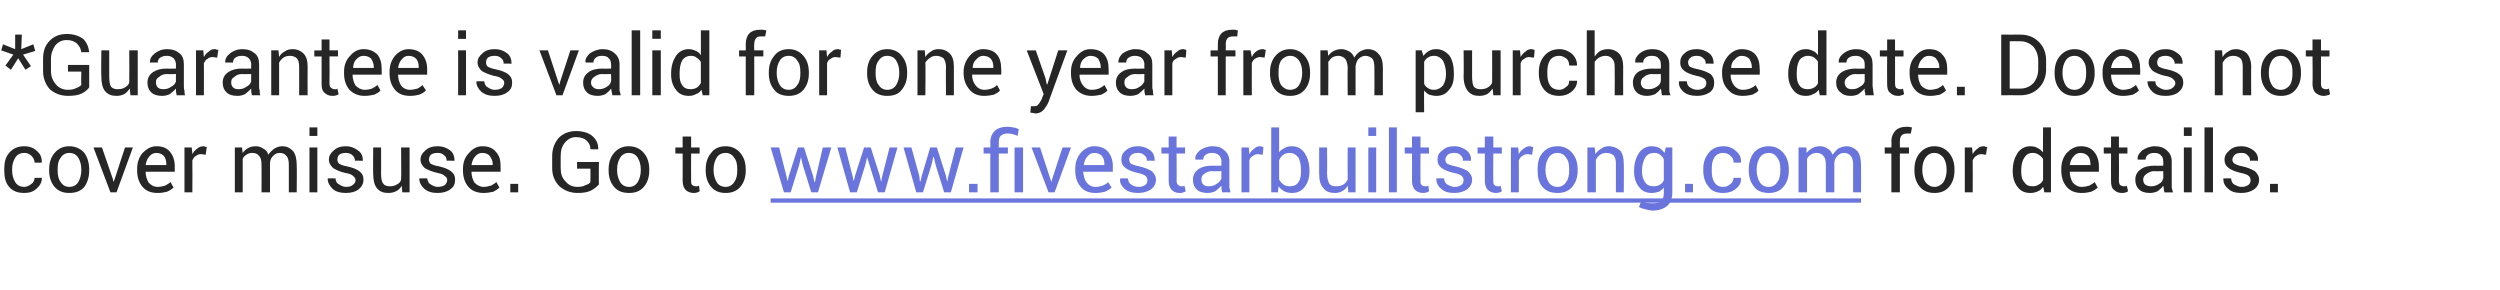 <?xml version="1.0" standalone="no"?><!DOCTYPE svg PUBLIC "-//W3C//DTD SVG 1.1//EN" "http://www.w3.org/Graphics/SVG/1.1/DTD/svg11.dtd"><svg xmlns="http://www.w3.org/2000/svg" xmlns:xlink="http://www.w3.org/1999/xlink" version="1.1" width="412px" height="47.8px" viewBox="0 -1 412 47.8" style="top:-1px"><desc>*Guarantee is valid for one year from purchase date. Does not cover misuse. Go to ￼ for details.</desc><defs/><g class="svg-textframe-underlines"><rect class="svg-underline" x="127" y="31.7" width="179.7" height="0.7" style="fill:#6974dc;"/></g><g id="Polygon141773"><path d="m4 29.8c.4 0 .8-.2 1.2-.5c.3-.2.5-.6.5-1c-.03.03 1.2 0 1.2 0v.1c0 .6-.3 1.2-.9 1.7c-.5.5-1.2.7-2 .7c-1.1 0-1.9-.3-2.5-1c-.6-.7-.8-1.6-.8-2.7v-.3c0-1 .2-1.9.8-2.6c.6-.7 1.4-1.1 2.5-1.1c.9 0 1.6.3 2.1.8c.6.5.8 1.1.8 1.9c0-.02 0 0 0 0c0 0-1.23.02-1.2 0c0-.4-.2-.8-.5-1.1c-.3-.3-.7-.5-1.2-.5c-.7 0-1.2.3-1.5.8c-.3.5-.5 1.1-.5 1.8v.3c0 .8.2 1.4.5 1.9c.3.5.8.8 1.5.8zm4.1-2.9c0-1.1.3-2 .9-2.7c.6-.7 1.4-1.1 2.4-1.1c1 0 1.9.4 2.5 1.1c.5.7.8 1.6.8 2.7v.2c0 1.1-.3 2-.8 2.7c-.6.7-1.4 1-2.5 1c-1 0-1.8-.3-2.4-1c-.6-.7-.9-1.6-.9-2.7v-.2zm1.4.2c0 .7.1 1.4.5 1.9c.3.5.8.8 1.4.8c.7 0 1.2-.3 1.5-.8c.3-.5.5-1.2.5-1.9v-.2c0-.8-.2-1.4-.5-1.9c-.3-.5-.8-.8-1.5-.8c-.6 0-1.1.3-1.4.8c-.4.5-.5 1.1-.5 1.9v.2zm9.1 1.4l.1.5l.2-.5l1.7-5.2h1.3l-2.7 7.4h-1l-2.8-7.4h1.4l1.8 5.2zm7.4 2.3c-1.1 0-1.9-.3-2.5-1c-.6-.7-.9-1.6-.9-2.7v-.3c0-1 .3-1.9.9-2.6c.7-.7 1.4-1.1 2.3-1.1c1 0 1.7.3 2.2.9c.5.6.8 1.4.8 2.4c-.01.05 0 .9 0 .9H24s-.03.02 0 0c0 .7.2 1.3.5 1.8c.4.4.8.7 1.5.7c.4 0 .8-.1 1.2-.2c.3-.2.6-.3.9-.6l.5.9c-.3.3-.6.5-1.1.7c-.4.1-.9.2-1.5.2zm-.2-6.6c-.5 0-.9.2-1.2.6c-.3.3-.5.8-.6 1.4c.01-.01 0 0 0 0h3.4s.04-.15 0-.2c0-.5-.1-.9-.4-1.3c-.3-.3-.7-.5-1.2-.5zm8.1.3s-.71-.08-.7-.1c-.4 0-.7.1-.9.3c-.3.1-.4.4-.6.7c.03-.01 0 5.3 0 5.3h-1.3v-7.4h1.2s.11 1.05.1 1.1c.2-.4.5-.7.8-.9c.3-.3.7-.4 1.1-.4c.1 0 .1 0 .2.1h.3c-.04.01-.2 1.3-.2 1.3zm6-1.2s.06.94.1.9c.2-.3.5-.6.9-.8c.3-.2.8-.3 1.3-.3c.5 0 .9.2 1.2.4c.4.2.7.5.8 1c.3-.4.6-.7 1-1c.3-.2.8-.4 1.3-.4c.8 0 1.3.3 1.8.8c.4.5.6 1.3.6 2.3c.04.05 0 4.5 0 4.5h-1.3v-4.5c0-.7-.1-1.2-.4-1.5c-.2-.3-.6-.5-1.1-.5c-.5 0-.8.2-1.1.5c-.3.3-.5.7-.5 1.2c-.02.02 0 .1 0 .1v4.7h-1.4s.02-4.47 0-4.5c0-.7-.1-1.2-.4-1.5c-.2-.3-.6-.5-1.1-.5c-.4 0-.7.1-1 .3c-.3.2-.5.4-.6.7v5.5h-1.3v-7.4h1.2zm12.4 7.4H51v-7.4h1.3v7.4zm0-9.3H51V20h1.3v1.4zm6.3 7.3c0-.3-.2-.5-.4-.7c-.2-.2-.6-.4-1.3-.5c-.9-.2-1.5-.5-2-.8c-.4-.4-.7-.8-.7-1.4c0-.6.3-1.1.8-1.5c.5-.5 1.2-.7 2-.7c.8 0 1.5.3 2 .7c.6.4.8 1 .8 1.6c-.03.01 0 .1 0 .1c0 0-1.33-.05-1.3 0c0-.4-.2-.7-.4-.9c-.3-.3-.7-.4-1.1-.4c-.5 0-.8.1-1.1.3c-.2.2-.3.5-.3.8c0 .3.1.5.3.7c.2.1.6.3 1.2.4c1 .2 1.7.5 2.1.8c.5.4.7.8.7 1.4c0 .7-.3 1.2-.8 1.6c-.5.4-1.2.6-2.1.6c-.9 0-1.7-.2-2.2-.7c-.5-.5-.8-1-.8-1.7c.02.02 0 0 0 0c0 0 1.32-.02 1.3 0c0 .5.2.8.6 1c.3.2.7.4 1.1.4c.5 0 .9-.1 1.1-.3c.3-.2.5-.5.5-.8zm7.6.9c-.2.4-.5.7-.9.9c-.4.2-.8.3-1.3.3c-.8 0-1.4-.2-1.9-.8c-.4-.5-.6-1.3-.6-2.4c-.03.03 0-4.3 0-4.3h1.3s.02 4.35 0 4.3c0 .8.1 1.4.4 1.7c.2.3.6.4 1.1.4c.4 0 .8-.1 1.1-.3c.4-.2.6-.4.7-.8c.05.01 0-5.3 0-5.3h1.4v7.4h-1.2l-.1-1.1zm7.5-.9c0-.3-.1-.5-.4-.7c-.2-.2-.6-.4-1.2-.5c-.9-.2-1.6-.5-2.1-.8c-.4-.4-.7-.8-.7-1.4c0-.6.3-1.1.8-1.5c.5-.5 1.2-.7 2-.7c.9 0 1.6.3 2.1.7c.5.4.7 1 .7 1.6v.1s-1.31-.05-1.3 0c0-.4-.1-.7-.4-.9c-.3-.3-.6-.4-1.1-.4c-.5 0-.8.1-1.1.3c-.2.2-.3.5-.3.8c0 .3.1.5.3.7c.2.1.6.3 1.3.4c.9.2 1.6.5 2 .8c.5.4.7.8.7 1.4c0 .7-.2 1.2-.8 1.6c-.5.4-1.2.6-2.1.6c-.9 0-1.6-.2-2.2-.7c-.5-.5-.8-1-.8-1.7c.04.02.1 0 .1 0c0 0 1.24-.02 1.2 0c.1.5.2.8.6 1c.3.2.7.4 1.1.4c.5 0 .9-.1 1.2-.3c.2-.2.4-.5.4-.8zm6 2.1c-1 0-1.9-.3-2.5-1c-.6-.7-.9-1.6-.9-2.7v-.3c0-1 .3-1.9 1-2.6c.6-.7 1.3-1.1 2.2-1.1c1 0 1.7.3 2.2.9c.6.6.8 1.4.8 2.4c.01.05 0 .9 0 .9h-4.8s-.01.02 0 0c0 .7.2 1.3.5 1.8c.4.4.9.7 1.5.7c.4 0 .8-.1 1.2-.2c.3-.2.6-.3.9-.6l.5.9c-.3.3-.6.5-1 .7c-.5.1-1 .2-1.6.2zm-.2-6.6c-.5 0-.9.2-1.2.6c-.3.3-.5.8-.6 1.4h3.5s-.04-.15 0-.2c0-.5-.2-.9-.5-1.3c-.2-.3-.7-.5-1.2-.5zm5.9 6.5h-1.3v-1.4h1.3v1.4zm13.3-1.3c-.3.3-.7.7-1.3 1c-.6.3-1.3.4-2.2.4c-1.2 0-2.2-.4-3-1.1c-.8-.8-1.2-1.8-1.2-3v-2c0-1.2.4-2.2 1.1-3c.7-.7 1.7-1.1 2.8-1.1c1.2 0 2.1.3 2.7.8c.7.6 1 1.3 1 2.2c.01-.02 0 0 0 0c0 0-1.29.02-1.3 0c0-.6-.2-1-.6-1.4c-.4-.4-1-.6-1.8-.6c-.7 0-1.3.3-1.8.9c-.5.6-.7 1.3-.7 2.2v2c0 .9.2 1.6.8 2.2c.5.6 1.1.9 2 .9c.5 0 1-.1 1.3-.3c.4-.1.7-.3.8-.5c.01.02 0-2.2 0-2.2h-2.2v-1.1h3.6s-.04 3.65 0 3.7zm1.6-2.5c0-1.1.3-2 .9-2.7c.6-.7 1.4-1.1 2.4-1.1c1.1 0 1.9.4 2.5 1.1c.6.7.9 1.6.9 2.7v.2c0 1.1-.3 2-.9 2.7c-.6.7-1.4 1-2.4 1c-1.1 0-1.9-.3-2.5-1c-.6-.7-.9-1.6-.9-2.7v-.2zm1.4.2c0 .7.2 1.4.5 1.9c.3.5.8.8 1.5.8c.6 0 1.1-.3 1.4-.8c.3-.5.5-1.2.5-1.9v-.2c0-.8-.2-1.4-.5-1.9c-.3-.5-.8-.8-1.5-.8c-.6 0-1.1.3-1.4.8c-.3.5-.5 1.1-.5 1.9v.2zm12.2-5.6v1.8h1.4v1h-1.4s-.03 4.46 0 4.5c0 .3 0 .6.2.7c.1.1.3.2.6.2h.2c.1 0 .2-.1.3-.1l.1.9c-.1.1-.2.2-.4.2c-.2.1-.4.1-.6.1c-.5 0-1-.2-1.3-.5c-.3-.3-.5-.8-.5-1.5c.02-.04 0-4.5 0-4.5h-1.2v-1h1.2v-1.8h1.4zm2.4 5.4c0-1.1.3-2 .9-2.7c.5-.7 1.3-1.1 2.4-1.1c1 0 1.8.4 2.4 1.1c.6.7.9 1.6.9 2.7v.2c0 1.1-.3 2-.9 2.7c-.6.7-1.4 1-2.4 1c-1 0-1.8-.3-2.4-1c-.6-.7-.9-1.6-.9-2.7v-.2zm1.3.2c0 .7.2 1.4.5 1.9c.3.5.8.8 1.5.8c.6 0 1.1-.3 1.4-.8c.4-.5.5-1.2.5-1.9v-.2c0-.8-.1-1.4-.5-1.9c-.3-.5-.8-.8-1.4-.8c-.7 0-1.2.3-1.5.8c-.3.5-.5 1.1-.5 1.9v.2zm194.1 3.6v-6.4h-1.1v-1h1.1s.05-.96 0-1c0-.8.3-1.4.7-1.8c.4-.4 1-.6 1.7-.6h.5c.1 0 .3.1.5.1l-.2 1h-.6c-.4 0-.7.1-.9.3c-.2.2-.3.6-.3 1v1h1.5v1h-1.5v6.4h-1.4zm3.8-3.8c0-1.1.3-2 .9-2.7c.6-.7 1.4-1.1 2.4-1.1c1 0 1.8.4 2.4 1.1c.6.7.9 1.6.9 2.7v.2c0 1.1-.3 2-.9 2.7c-.6.7-1.4 1-2.4 1c-1 0-1.8-.3-2.4-1c-.6-.7-.9-1.6-.9-2.7v-.2zm1.3.2c0 .7.2 1.4.5 1.9c.4.5.9.8 1.5.8c.6 0 1.1-.3 1.5-.8c.3-.5.5-1.2.5-1.9v-.2c0-.8-.2-1.4-.5-1.9c-.4-.5-.9-.8-1.5-.8c-.7 0-1.1.3-1.5.8c-.3.5-.5 1.1-.5 1.9v.2zm10.5-2.6s-.71-.08-.7-.1c-.4 0-.7.1-.9.3c-.3.1-.4.4-.6.7c.03-.01 0 5.3 0 5.3h-1.3v-7.4h1.2s.11 1.05.1 1.1c.2-.4.5-.7.8-.9c.3-.3.6-.4 1.1-.4c.1 0 .1 0 .2.1h.3c-.04.01-.2 1.3-.2 1.3zm4.4 2.6c0-1.2.3-2.1.8-2.9c.5-.7 1.2-1.1 2.1-1.1c.5 0 .9.1 1.2.3c.3.1.6.4.9.7c-.04-.03 0-4.1 0-4.1h1.3v10.7h-1.1s-.15-.94-.2-.9c-.2.3-.5.6-.8.7c-.4.2-.8.3-1.3.3c-.9 0-1.6-.3-2.1-1c-.5-.6-.8-1.5-.8-2.5v-.2zm1.4.2c0 .7.1 1.3.5 1.7c.3.5.7.7 1.4.7c.4 0 .7-.1 1-.3c.3-.1.5-.4.7-.7v-3.5c-.2-.3-.4-.5-.7-.7c-.3-.2-.6-.3-1-.3c-.7 0-1.1.3-1.4.8c-.4.6-.5 1.3-.5 2.1v.2zm10 3.5c-1.1 0-1.9-.3-2.5-1c-.6-.7-.9-1.6-.9-2.7v-.3c0-1 .3-1.9.9-2.6c.7-.7 1.4-1.1 2.3-1.1c1 0 1.7.3 2.2.9c.5.6.8 1.4.8 2.4c-.01.05 0 .9 0 .9h-4.8s-.03.02 0 0c0 .7.2 1.3.5 1.8c.4.4.8.7 1.5.7c.4 0 .8-.1 1.2-.2c.3-.2.6-.3.9-.6l.5.9c-.3.3-.6.5-1.1.7c-.4.1-.9.2-1.5.2zm-.2-6.6c-.5 0-.9.2-1.2.6c-.3.3-.5.8-.6 1.4c.02-.01 0 0 0 0h3.4s.04-.15 0-.2c0-.5-.1-.9-.4-1.3c-.3-.3-.7-.5-1.2-.5zm6.3-2.7v1.8h1.4v1h-1.4s.03 4.46 0 4.5c0 .3.1.6.2.7c.2.1.4.2.6.2h.3c.1 0 .1-.1.2-.1l.2.9c-.1.1-.2.2-.4.2c-.2.1-.4.1-.6.1c-.6 0-1-.2-1.3-.5c-.4-.3-.5-.8-.5-1.5c-.02-.04 0-4.5 0-4.5h-1.2v-1h1.2v-1.8h1.3zm7.5 9.2c-.1-.3-.1-.5-.1-.6c0-.2-.1-.4-.1-.5c-.2.3-.5.6-.9.9c-.4.2-.9.3-1.3.3c-.8 0-1.4-.2-1.8-.6c-.4-.4-.6-.9-.6-1.6c0-.7.3-1.3.9-1.7c.5-.4 1.3-.6 2.3-.6c-.02.04 1.4 0 1.4 0c0 0 .04-.7 0-.7c0-.4-.1-.8-.4-1c-.2-.3-.6-.4-1.1-.4c-.4 0-.8.1-1 .3c-.3.2-.4.5-.4.8c-.04.02-1.3 0-1.3 0c0 0-.04-.02 0 0c-.1-.6.2-1 .7-1.5c.6-.4 1.3-.7 2.1-.7c.8 0 1.5.2 2 .7c.5.4.8 1 .8 1.8v4.3c.1.3.1.5.2.8h-1.4zm-2.2-1c.4 0 .9-.1 1.3-.4c.4-.2.6-.5.7-.9c.04.04 0-1.2 0-1.2c0 0-1.47.05-1.5 0c-.5 0-.9.2-1.3.5c-.3.2-.5.5-.5.9c0 .3.1.6.3.8c.3.2.6.3 1 .3zm6.7 1h-1.3v-7.4h1.3v7.4zm0-9.3h-1.3V20h1.3v1.4zm3.5 9.3h-1.4V20h1.4v10.7zm6.2-2c0-.3-.1-.5-.3-.7c-.2-.2-.7-.4-1.3-.5c-.9-.2-1.6-.5-2-.8c-.5-.4-.7-.8-.7-1.4c0-.6.3-1.1.8-1.5c.5-.5 1.1-.7 2-.7c.8 0 1.5.3 2 .7c.5.4.8 1 .7 1.6c.04.01 0 .1 0 .1c0 0-1.26-.05-1.3 0c0-.4-.1-.7-.4-.9c-.2-.3-.6-.4-1-.4c-.5 0-.9.1-1.1.3c-.2.2-.4.5-.4.8c0 .3.1.5.4.7c.2.1.6.3 1.2.4c.9.2 1.6.5 2.1.8c.4.4.7.8.7 1.4c0 .7-.3 1.2-.8 1.6c-.6.4-1.3.6-2.1.6c-1 0-1.7-.2-2.2-.7c-.6-.5-.8-1-.8-1.7c-.01.02 0 0 0 0c0 0 1.29-.02 1.3 0c0 .5.2.8.5 1c.4.2.7.4 1.2.4c.5 0 .8-.1 1.1-.3c.3-.2.4-.5.4-.8zm4.5 2h-1.3v-1.4h1.3v1.4z" stroke="none" fill="#262626"/><a xlink:href="http://www.fivestarbuiltstrong.com" xlink:show="new" xlink:title="www.fivestarbuiltstrong.com"><rect style="fill:transparent;" x="126" y="19" width="181" height="15"/></a></g><g id="Polygon141772"><path d="m2.2 8l-2-.7l.3-1l2 .8V4.7h1.1l-.1 2.4l2-.8l.3 1.1l-2 .6l1.3 1.9l-.9.6L3 8.6l-1.2 1.9l-.9-.7L2.2 8zm12.5 5.4c-.2.3-.6.7-1.2 1c-.6.3-1.4.4-2.3.4c-1.2 0-2.2-.4-3-1.1c-.7-.8-1.1-1.8-1.1-3v-2c0-1.2.3-2.2 1.1-3C8.9 5 9.8 4.6 11 4.6c1.1 0 2 .3 2.7.8c.6.6.9 1.3 1 2.2c-.05-.02-.1 0-.1 0c0 0-1.25.02-1.2 0c-.1-.6-.3-1-.7-1.4c-.4-.4-1-.6-1.7-.6c-.8 0-1.4.3-1.9.9c-.4.6-.7 1.3-.7 2.2v2c0 .9.3 1.6.8 2.2c.5.6 1.2.9 2 .9c.6 0 1-.1 1.4-.3c.3-.1.6-.3.8-.5c-.05.02 0-2.2 0-2.2h-2.2V9.7h3.5v3.7zm6.7.2c-.3.4-.6.7-.9.9c-.4.2-.8.3-1.3.3c-.8 0-1.4-.2-1.9-.8c-.4-.5-.6-1.3-.6-2.4c-.05.03 0-4.3 0-4.3h1.3v4.3c0 .8.1 1.4.3 1.7c.3.3.6.4 1.1.4c.5 0 .9-.1 1.2-.3c.3-.2.6-.4.7-.8c.03.01 0-5.3 0-5.3h1.4v7.4h-1.2s-.12-1.12-.1-1.1zm7.7 1.1c0-.3-.1-.5-.1-.6v-.5c-.3.3-.6.6-1 .9c-.4.2-.8.3-1.3.3c-.8 0-1.4-.2-1.8-.6c-.4-.4-.6-.9-.6-1.6c0-.7.3-1.3.9-1.7c.6-.4 1.3-.6 2.3-.6c.01.04 1.5 0 1.5 0c0 0-.02-.7 0-.7c0-.4-.2-.8-.4-1c-.3-.3-.7-.4-1.1-.4c-.5 0-.8.1-1.1.3c-.3.2-.4.5-.4.8c0 .02-1.3 0-1.3 0c0 0 0-.02 0 0c0-.6.2-1 .8-1.5c.5-.4 1.2-.7 2-.7c.9 0 1.5.2 2.1.7c.5.4.7 1 .7 1.8v3.6c0 .2 0 .5.1.7c0 .3 0 .5.1.8h-1.4zm-2.2-1c.5 0 .9-.1 1.3-.4c.4-.2.7-.5.8-.9c-.02.04 0-1.2 0-1.2c0 0-1.53.05-1.5 0c-.6 0-1 .2-1.3.5c-.4.2-.5.5-.5.9c0 .3.1.6.3.8c.2.2.5.3.9.3zm8.9-5.2s-.72-.08-.7-.1c-.4 0-.7.1-.9.3c-.3.1-.4.4-.6.7c.02-.01 0 5.3 0 5.3h-1.3V7.3h1.2s.11 1.05.1 1.1c.2-.4.5-.7.8-.9c.3-.3.6-.4 1-.4c.1 0 .2 0 .3.1h.3c-.04.01-.2 1.3-.2 1.3zm5.7 6.2c0-.3-.1-.5-.1-.6v-.5c-.3.3-.6.6-1 .9c-.4.2-.8.3-1.3.3c-.8 0-1.4-.2-1.8-.6c-.4-.4-.6-.9-.6-1.6c0-.7.3-1.3.9-1.7c.6-.4 1.3-.6 2.3-.6c.01.04 1.5 0 1.5 0c0 0-.03-.7 0-.7c0-.4-.2-.8-.4-1c-.3-.3-.7-.4-1.1-.4c-.5 0-.8.1-1.1.3c-.3.2-.4.5-.4.8c-.01.02-1.3 0-1.3 0c0 0-.01-.02 0 0c0-.6.2-1 .8-1.5c.5-.4 1.2-.7 2-.7c.9 0 1.5.2 2.1.7c.5.4.7 1 .7 1.8v3.6c0 .2 0 .5.1.7c0 .3 0 .5.1.8h-1.4zm-2.2-1c.5 0 .9-.1 1.3-.4c.4-.2.7-.5.8-.9c-.03.04 0-1.2 0-1.2c0 0-1.54.05-1.5 0c-.6 0-1 .2-1.3.5c-.4.2-.5.5-.5.9c0 .3.1.6.3.8c.2.2.5.3.9.3zm6.6-6.4s.07 1.07.1 1.1c.2-.4.5-.7.9-.9c.4-.3.8-.4 1.3-.4c.8 0 1.4.3 1.8.7c.5.5.7 1.2.7 2.2c-.03 0 0 4.7 0 4.7h-1.4s.02-4.67 0-4.7c0-.6-.1-1.1-.4-1.4c-.2-.2-.6-.4-1.1-.4c-.4 0-.8.1-1.1.3c-.3.2-.5.5-.7.8v5.4h-1.3V7.3h1.2zm8.4-1.8v1.8h1.4v1h-1.4s.03 4.46 0 4.5c0 .3.1.6.3.7c.1.1.3.2.5.2h.3c.1 0 .2-.1.2-.1l.2.9c-.1.1-.2.2-.4.2c-.2.1-.4.1-.6.1c-.6 0-1-.2-1.3-.5c-.4-.3-.5-.8-.5-1.5V8.3h-1.2v-1h1.2V5.5h1.3zm5.8 9.3c-1 0-1.8-.3-2.5-1c-.6-.7-.9-1.6-.9-2.7v-.3c0-1 .3-1.9 1-2.6c.6-.7 1.3-1.1 2.2-1.1c1 0 1.7.3 2.3.9c.5.6.7 1.4.7 2.4c.02.05 0 .9 0 .9h-4.8s.01.02 0 0c0 .7.2 1.3.5 1.8c.4.4.9.7 1.5.7c.5 0 .9-.1 1.2-.2c.3-.2.6-.3.9-.6l.5.9c-.2.3-.6.5-1 .7c-.5.1-1 .2-1.6.2zm-.2-6.6c-.5 0-.8.2-1.2.6c-.3.3-.5.8-.5 1.4c-.05-.01 0 0 0 0h3.4s-.02-.15 0-.2c0-.5-.2-.9-.4-1.3c-.3-.3-.7-.5-1.3-.5zm7.7 6.6c-1.1 0-1.9-.3-2.5-1c-.6-.7-.9-1.6-.9-2.7v-.3c0-1 .3-1.9.9-2.6c.6-.7 1.4-1.1 2.2-1.1c1 0 1.8.3 2.3.9c.5.6.8 1.4.8 2.4c-.02.05 0 .9 0 .9h-4.8s-.04.02 0 0c0 .7.2 1.3.5 1.8c.3.4.8.7 1.5.7c.4 0 .8-.1 1.2-.2c.3-.2.6-.3.8-.6l.6.9c-.3.3-.6.5-1.1.7c-.4.1-.9.2-1.5.2zm-.3-6.6c-.4 0-.8.2-1.1.6c-.3.3-.5.8-.6 1.4c.01-.01 0 0 0 0h3.4s.03-.15 0-.2c0-.5-.1-.9-.4-1.3c-.3-.3-.7-.5-1.3-.5zm9.5 6.5h-1.3V7.3h1.3v7.4zm0-9.3h-1.3V4h1.3v1.4zm6.3 7.3c0-.3-.1-.5-.4-.7c-.2-.2-.6-.4-1.3-.5c-.8-.2-1.5-.5-2-.8c-.4-.4-.7-.8-.7-1.4c0-.6.3-1.1.8-1.5c.5-.5 1.2-.7 2-.7c.9 0 1.6.3 2.1.7c.5.4.7 1 .7 1.6v.1s-1.31-.05-1.3 0c0-.4-.1-.7-.4-.9c-.3-.3-.6-.4-1.1-.4c-.5 0-.8.1-1.1.3c-.2.2-.3.5-.3.8c0 .3.1.5.3.7c.2.1.6.3 1.2.4c1 .2 1.7.5 2.1.8c.5.4.7.8.7 1.4c0 .7-.2 1.2-.8 1.6c-.5.4-1.2.6-2.1.6c-.9 0-1.6-.2-2.2-.7c-.5-.5-.8-1-.8-1.7c.04.02.1 0 .1 0c0 0 1.24-.02 1.2 0c.1.5.2.8.6 1c.3.2.7.4 1.1.4c.5 0 .9-.1 1.2-.3c.2-.2.4-.5.4-.8zm8.9-.2l.2.5l.1-.5L94 7.3h1.4l-2.7 7.4h-1l-2.8-7.4h1.4l1.7 5.2zm8.9 2.2c0-.3-.1-.5-.1-.6c0-.2-.1-.4-.1-.5c-.2.3-.5.6-.9.9c-.4.2-.9.3-1.3.3c-.8 0-1.4-.2-1.8-.6c-.4-.4-.6-.9-.6-1.6c0-.7.3-1.3.9-1.7c.5-.4 1.3-.6 2.3-.6c-.02.04 1.4 0 1.4 0c0 0 .05-.7 0-.7c0-.4-.1-.8-.4-1c-.2-.3-.6-.4-1.1-.4c-.4 0-.8.1-1 .3c-.3.2-.4.5-.4.8c-.04.02-1.3 0-1.3 0c0 0-.03-.02 0 0c-.1-.6.2-1 .7-1.5c.6-.4 1.3-.7 2.1-.7c.8 0 1.5.2 2 .7c.5.4.8 1 .8 1.8v4.3c.1.3.1.5.2.8h-1.4zm-2.2-1c.4 0 .9-.1 1.3-.4c.4-.2.6-.5.7-.9c.05.04 0-1.2 0-1.2c0 0-1.47.05-1.5 0c-.5 0-.9.2-1.3.5c-.3.2-.5.5-.5.9c0 .3.1.6.4.8c.2.2.5.3.9.3zm6.8 1h-1.4V4h1.4v10.7zm3.4 0h-1.4V7.3h1.4v7.4zm0-9.3h-1.4V4h1.4v1.4zm1.7 5.7c0-1.2.3-2.1.8-2.9c.5-.7 1.2-1.1 2.1-1.1c.4 0 .8.1 1.2.3c.3.1.6.4.8.7c.02-.03 0-4.1 0-4.1h1.4v10.7h-1.1s-.19-.94-.2-.9c-.2.3-.5.6-.9.7c-.3.2-.7.3-1.2.3c-.9 0-1.6-.3-2.1-1c-.5-.6-.8-1.5-.8-2.5v-.2zm1.4.2c0 .7.1 1.3.4 1.7c.3.5.8.7 1.4.7c.4 0 .8-.1 1.1-.3c.2-.1.4-.4.6-.7V9.2c-.2-.3-.4-.5-.7-.7c-.2-.2-.6-.3-.9-.3c-.7 0-1.2.3-1.5.8c-.3.6-.4 1.3-.4 2.1v.2zm10.9 3.4V8.3h-1.1v-1h1.1s.02-.96 0-1c0-.8.2-1.4.6-1.8c.4-.4 1-.6 1.8-.6h.4c.2 0 .4.1.6.1l-.2 1h-.7c-.4 0-.7.1-.8.3c-.2.2-.3.6-.3 1c-.04.04 0 1 0 1h1.5v1h-1.5v6.4h-1.4zm3.8-3.8c0-1.1.3-2 .9-2.7c.5-.7 1.3-1.1 2.4-1.1c1 0 1.8.4 2.4 1.1c.6.7.9 1.6.9 2.7v.2c0 1.1-.3 2-.9 2.7c-.6.7-1.4 1-2.4 1c-1 0-1.9-.3-2.4-1c-.6-.7-.9-1.6-.9-2.7v-.2zm1.3.2c0 .7.2 1.4.5 1.9c.3.5.8.8 1.5.8c.6 0 1.1-.3 1.4-.8c.4-.5.5-1.2.5-1.9v-.2c0-.8-.1-1.4-.5-1.9c-.3-.5-.8-.8-1.4-.8c-.7 0-1.2.3-1.5.8c-.3.5-.5 1.1-.5 1.9v.2zm10.5-2.6s-.74-.08-.7-.1c-.4 0-.7.1-.9.3c-.3.1-.5.4-.6.7v5.3H135V7.3h1.2s.08 1.05.1 1.1c.2-.4.5-.7.8-.9c.3-.3.6-.4 1-.4c.1 0 .2 0 .3.1h.2c.03.01-.1 1.3-.1 1.3zm4.4 2.4c0-1.1.3-2 .9-2.7c.6-.7 1.4-1.1 2.4-1.1c1 0 1.9.4 2.4 1.1c.6.7.9 1.6.9 2.7v.2c0 1.1-.3 2-.9 2.7c-.5.7-1.3 1-2.4 1c-1 0-1.8-.3-2.4-1c-.6-.7-.9-1.6-.9-2.7v-.2zm1.4.2c0 .7.1 1.4.5 1.9c.3.5.8.8 1.4.8c.7 0 1.2-.3 1.5-.8c.3-.5.5-1.2.5-1.9v-.2c0-.8-.2-1.4-.5-1.9c-.3-.5-.8-.8-1.5-.8c-.6 0-1.1.3-1.4.8c-.4.5-.5 1.1-.5 1.9v.2zm8.1-3.8l.1 1.1c.2-.4.6-.7.9-.9c.4-.3.8-.4 1.3-.4c.8 0 1.4.3 1.8.7c.5.5.7 1.2.7 2.2v4.7h-1.3s-.04-4.67 0-4.7c0-.6-.2-1.1-.4-1.4c-.3-.2-.7-.4-1.2-.4c-.4 0-.7.1-1 .3c-.3.2-.6.5-.8.8c.05-.02 0 5.4 0 5.4h-1.3V7.3h1.2zm9.8 7.5c-1 0-1.8-.3-2.4-1c-.6-.7-1-1.6-1-2.7v-.3c0-1 .4-1.9 1-2.6c.6-.7 1.4-1.1 2.2-1.1c1 0 1.8.3 2.3.9c.5.6.7 1.4.7 2.4c.04.05 0 .9 0 .9h-4.8s.02.02 0 0c0 .7.2 1.3.6 1.8c.3.4.8.7 1.4.7c.5 0 .9-.1 1.2-.2c.4-.2.7-.3.9-.6l.5.9c-.2.3-.6.5-1 .7c-.4.1-1 .2-1.6.2zm-.2-6.6c-.4 0-.8.2-1.1.6c-.4.3-.6.8-.6 1.4c-.03-.01 0 0 0 0h3.4v-.2c0-.5-.1-.9-.4-1.3c-.3-.3-.7-.5-1.3-.5zm10.3 3.7l.2 1h.1l1.8-5.6h1.5s-3.12 8.5-3.1 8.5c-.2.5-.5.9-.8 1.3c-.4.4-.8.6-1.4.6c-.1 0-.3-.1-.5-.1c-.1 0-.3 0-.3-.1l.1-1h.6c.3 0 .5-.1.7-.4c.2-.2.3-.5.5-.8c-.04-.01.3-.8.3-.8l-2.8-7.2h1.5l1.6 4.6zm7.6 2.9c-1 0-1.8-.3-2.5-1c-.6-.7-.9-1.6-.9-2.7v-.3c0-1 .3-1.9 1-2.6c.6-.7 1.3-1.1 2.2-1.1c1 0 1.8.3 2.3.9c.5.6.7 1.4.7 2.4c.03.05 0 .9 0 .9h-4.8s.01.02 0 0c0 .7.2 1.3.6 1.8c.3.4.8.7 1.4.7c.5 0 .9-.1 1.2-.2c.4-.2.6-.3.9-.6l.5.9c-.2.3-.6.5-1 .7c-.5.1-1 .2-1.6.2zm-.2-6.6c-.4 0-.8.2-1.2.6c-.3.3-.5.8-.5 1.4c-.04-.01 0 0 0 0h3.4s-.02-.15 0-.2c0-.5-.2-.9-.4-1.3c-.3-.3-.7-.5-1.3-.5zm9 6.5c0-.3-.1-.5-.1-.6v-.5c-.3.3-.6.6-1 .9c-.4.2-.9.3-1.3.3c-.8 0-1.4-.2-1.8-.6c-.4-.4-.6-.9-.6-1.6c0-.7.3-1.3.9-1.7c.5-.4 1.3-.6 2.3-.6c0 .04 1.5 0 1.5 0c0 0-.04-.7 0-.7c0-.4-.2-.8-.4-1c-.3-.3-.7-.4-1.2-.4c-.4 0-.7.1-1 .3c-.3.2-.4.5-.4.8c-.02.02-1.3 0-1.3 0c0 0-.01-.02 0 0c0-.6.2-1 .7-1.5c.6-.4 1.3-.7 2.1-.7c.9 0 1.5.2 2 .7c.6.4.8 1 .8 1.8v3.6c0 .2 0 .5.1.7c0 .3 0 .5.1.8h-1.4zm-2.2-1c.5 0 .9-.1 1.3-.4c.4-.2.6-.5.8-.9c-.04.04 0-1.2 0-1.2c0 0-1.55.05-1.5 0c-.6 0-1 .2-1.3.5c-.4.2-.5.5-.5.9c0 .3.1.6.3.8c.2.2.5.3.9.3zm8.9-5.2s-.73-.08-.7-.1c-.4 0-.7.1-.9.3c-.3.1-.5.4-.6.7v5.3h-1.3V7.3h1.2l.1 1.1c.2-.4.5-.7.8-.9c.3-.3.6-.4 1-.4c.1 0 .2 0 .3.1h.2c.05.01-.1 1.3-.1 1.3zm5.3 6.2V8.3h-1.2v-1h1.2v-1c0-.8.2-1.4.6-1.8c.4-.4 1-.6 1.7-.6h.5c.2 0 .3.1.5.1l-.1 1h-.7c-.4 0-.7.1-.9.3c-.2.2-.3.6-.3 1c.05.04 0 1 0 1h1.6v1H202v6.4h-1.3zm7.7-6.2s-.66-.08-.7-.1c-.3 0-.6.1-.9.3c-.2.1-.4.4-.5.7c-.02-.01 0 5.3 0 5.3h-1.4V7.3h1.2s.17 1.05.2 1.1c.2-.4.4-.7.7-.9c.4-.3.7-.4 1.1-.4c.1 0 .2 0 .3.1h.2c.02.01-.2 1.3-.2 1.3zm.9 2.4c0-1.1.3-2 .9-2.7c.6-.7 1.4-1.1 2.4-1.1c1 0 1.8.4 2.4 1.1c.6.7.9 1.6.9 2.7v.2c0 1.1-.3 2-.9 2.7c-.6.7-1.4 1-2.4 1c-1 0-1.8-.3-2.4-1c-.6-.7-.9-1.6-.9-2.7v-.2zm1.4.2c0 .7.1 1.4.4 1.9c.4.5.9.8 1.5.8c.7 0 1.2-.3 1.5-.8c.3-.5.5-1.2.5-1.9v-.2c0-.8-.2-1.4-.5-1.9c-.4-.5-.8-.8-1.5-.8c-.6 0-1.1.3-1.5.8c-.3.5-.4 1.1-.4 1.9v.2zm8.1-3.8s.09.94.1.9c.2-.3.5-.6.9-.8c.4-.2.8-.3 1.3-.3c.5 0 .9.2 1.3.4c.3.2.6.5.8 1c.2-.4.5-.7.9-1c.4-.2.8-.4 1.3-.4c.8 0 1.4.3 1.8.8c.5.5.7 1.3.7 2.3c-.02.05 0 4.5 0 4.5h-1.4s.03-4.47 0-4.5c0-.7-.1-1.2-.3-1.5c-.3-.3-.7-.5-1.2-.5c-.4 0-.8.2-1.1.5c-.3.3-.4.7-.5 1.2v4.8h-1.3s-.04-4.47 0-4.5c0-.7-.2-1.2-.4-1.5c-.3-.3-.7-.5-1.1-.5c-.4 0-.8.1-1.1.3c-.2.2-.4.4-.6.7c.04-.01 0 5.5 0 5.5h-1.3V7.3h1.2zm20.8 4c0 1-.2 1.9-.8 2.5c-.5.7-1.2 1-2.1 1c-.4 0-.8-.1-1.2-.2c-.3-.2-.6-.4-.8-.7c-.04 0 0 3.6 0 3.6h-1.4V7.3h1s.25.93.3.9c.2-.3.5-.6.9-.8c.3-.2.7-.3 1.2-.3c.9 0 1.6.4 2.2 1.1c.5.8.7 1.7.7 2.9v.2zm-1.3-.2c0-.8-.2-1.5-.5-2.1c-.4-.5-.8-.8-1.5-.8c-.4 0-.7.1-1 .3c-.3.2-.5.4-.6.7v3.6c.1.3.3.5.6.7c.3.2.6.3 1 .3c.7 0 1.1-.3 1.5-.7c.3-.5.5-1.1.5-1.9v-.1zm7.7 2.5c-.3.4-.6.7-.9.9c-.4.2-.8.3-1.3.3c-.8 0-1.4-.2-1.9-.8c-.4-.5-.7-1.3-.7-2.4c.05.03 0-4.3 0-4.3h1.4v4.3c0 .8.1 1.4.3 1.7c.3.3.6.4 1.1.4c.5 0 .9-.1 1.2-.3c.3-.2.6-.4.7-.8c.02.01 0-5.3 0-5.3h1.4v7.4h-1.2s-.13-1.12-.1-1.1zm6.8-5.1s-.74-.08-.7-.1c-.4 0-.7.1-.9.3c-.3.1-.5.4-.6.7v5.3h-1.3V7.3h1.2l.1 1.1c.2-.4.5-.7.8-.9c.3-.3.6-.4 1-.4c.1 0 .2 0 .3.1h.2c.04.01-.1 1.3-.1 1.3zm4.2 5.3c.4 0 .8-.2 1.1-.5c.4-.2.5-.6.5-1c.04.03 1.3 0 1.3 0c0 0-.03.07 0 .1c0 .6-.3 1.2-.9 1.7c-.6.5-1.3.7-2 .7c-1.1 0-1.9-.3-2.5-1c-.6-.7-.9-1.6-.9-2.7v-.3c0-1 .3-1.9.9-2.6c.6-.7 1.4-1.1 2.5-1.1c.8 0 1.5.3 2.1.8c.5.5.8 1.1.8 1.9c-.03-.02 0 0 0 0c0 0-1.26.02-1.3 0c0-.4-.1-.8-.4-1.1c-.4-.3-.8-.5-1.2-.5c-.8 0-1.3.3-1.6.8c-.3.5-.4 1.1-.4 1.8v.3c0 .8.1 1.4.4 1.9c.3.5.8.8 1.6.8zm5.8-5.5c.3-.4.6-.7.9-.9c.4-.2.8-.3 1.3-.3c.8 0 1.4.3 1.8.7c.5.5.7 1.3.7 2.2c-.02.04 0 4.7 0 4.7h-1.4s.03-4.68 0-4.7c0-.6-.1-1-.4-1.3c-.2-.3-.6-.5-1.1-.5c-.4 0-.7.1-1.1.3c-.3.2-.5.4-.7.7v5.5h-1.3V4h1.3v4.3zm11.1 6.4c-.1-.3-.1-.5-.1-.6c0-.2-.1-.4-.1-.5c-.2.3-.5.6-.9.9c-.5.2-.9.3-1.4.3c-.7 0-1.3-.2-1.7-.6c-.4-.4-.6-.9-.6-1.6c0-.7.3-1.3.8-1.7c.6-.4 1.4-.6 2.4-.6c-.03.04 1.4 0 1.4 0c0 0 .03-.7 0-.7c0-.4-.1-.8-.4-1c-.2-.3-.6-.4-1.1-.4c-.4 0-.8.1-1 .3c-.3.2-.4.5-.4.8c-.05.02-1.3 0-1.3 0c0 0-.05-.02 0 0c-.1-.6.2-1 .7-1.5c.5-.4 1.2-.7 2.1-.7c.8 0 1.5.2 2 .7c.5.4.8 1 .8 1.8v4.3c0 .3.1.5.2.8h-1.4zm-2.3-1c.5 0 1-.1 1.4-.4c.4-.2.6-.5.7-.9c.03.04 0-1.2 0-1.2c0 0-1.48.05-1.5 0c-.5 0-1 .2-1.3.5c-.3.2-.5.5-.5.9c0 .3.1.6.3.8c.2.2.5.3.9.3zm9.6-1c0-.3-.1-.5-.3-.7c-.3-.2-.7-.4-1.3-.5c-.9-.2-1.6-.5-2-.8c-.5-.4-.7-.8-.7-1.4c0-.6.2-1.1.7-1.5c.5-.5 1.2-.7 2-.7c.9 0 1.6.3 2.1.7c.5.4.7 1 .7 1.6c.02.01 0 .1 0 .1c0 0-1.28-.05-1.3 0c0-.4-.1-.7-.4-.9c-.3-.3-.6-.4-1.1-.4c-.4 0-.8.1-1 .3c-.3.2-.4.5-.4.8c0 .3.1.5.3.7c.2.1.7.3 1.3.4c.9.2 1.6.5 2.1.8c.4.4.6.8.6 1.4c0 .7-.2 1.2-.7 1.6c-.6.4-1.3.6-2.1.6c-1 0-1.7-.2-2.3-.7c-.5-.5-.8-1-.7-1.7c-.03.02 0 0 0 0c0 0 1.27-.02 1.3 0c0 .5.2.8.5 1c.3.2.7.4 1.2.4c.4 0 .8-.1 1.1-.3c.3-.2.4-.5.4-.8zm6 2.1c-1 0-1.8-.3-2.4-1c-.7-.7-1-1.6-1-2.7v-.3c0-1 .4-1.9 1-2.6c.6-.7 1.4-1.1 2.2-1.1c1 0 1.8.3 2.3.9c.5.6.7 1.4.7 2.4c.04.05 0 .9 0 .9h-4.8s.02.02 0 0c0 .7.2 1.3.6 1.8c.3.4.8.7 1.4.7c.5 0 .9-.1 1.2-.2c.4-.2.7-.3.9-.6l.5.9c-.2.3-.6.5-1 .7c-.4.1-1 .2-1.6.2zm-.2-6.6c-.4 0-.8.2-1.1.6c-.4.3-.6.8-.6 1.4c-.03-.01 0 0 0 0h3.4v-.2c0-.5-.2-.9-.4-1.3c-.3-.3-.7-.5-1.3-.5zm7.7 2.9c0-1.2.3-2.1.8-2.9c.5-.7 1.2-1.1 2.1-1.1c.5 0 .8.1 1.2.3c.3.1.6.4.8.7c.03-.03 0-4.1 0-4.1h1.4v10.7h-1.1s-.18-.94-.2-.9c-.2.3-.5.6-.9.7c-.3.2-.7.3-1.2.3c-.9 0-1.6-.3-2.1-1c-.5-.6-.8-1.5-.8-2.5v-.2zm1.4.2c0 .7.1 1.3.4 1.7c.3.5.8.7 1.4.7c.4 0 .8-.1 1.1-.3c.2-.1.5-.4.6-.7V9.2c-.1-.3-.4-.5-.6-.7c-.3-.2-.7-.3-1-.3c-.7 0-1.2.3-1.5.8c-.3.6-.4 1.3-.4 2.1v.2zm11.3 3.4c0-.3 0-.5-.1-.6v-.5c-.3.3-.6.6-1 .9c-.4.2-.8.3-1.3.3c-.8 0-1.3-.2-1.7-.6c-.5-.4-.7-.9-.7-1.6c0-.7.3-1.3.9-1.7c.6-.4 1.4-.6 2.3-.6c.03.04 1.5 0 1.5 0v-.7c0-.4-.1-.8-.4-1c-.3-.3-.6-.4-1.1-.4c-.5 0-.8.1-1.1.3c-.3.2-.4.5-.4.8c.01.02-1.3 0-1.3 0c0 0 .01-.02 0 0c0-.6.2-1 .8-1.5c.5-.4 1.2-.7 2.1-.7c.8 0 1.5.2 2 .7c.5.4.7 1 .7 1.8v3.6c0 .2.1.5.1.7c0 .3.1.5.1.8h-1.4zm-2.2-1c.5 0 .9-.1 1.3-.4c.4-.2.7-.5.8-.9v-1.2s-1.52.05-1.5 0c-.6 0-1 .2-1.3.5c-.3.2-.5.5-.5.9c0 .3.1.6.3.8c.2.2.5.3.9.3zm7.1-8.2v1.8h1.4v1h-1.4s.02 4.46 0 4.5c0 .3.1.6.2.7c.2.1.4.2.6.2h.3c.1 0 .1-.1.2-.1l.2.9c-.1.1-.3.2-.5.2c-.1.1-.3.1-.5.1c-.6 0-1-.2-1.3-.5c-.4-.3-.5-.8-.5-1.5c-.03-.04 0-4.5 0-4.5h-1.2v-1h1.2V5.5h1.3zm5.8 9.3c-1 0-1.9-.3-2.5-1c-.6-.7-.9-1.6-.9-2.7v-.3c0-1 .3-1.9 1-2.6c.6-.7 1.3-1.1 2.2-1.1c1 0 1.7.3 2.2.9c.6.6.8 1.4.8 2.4c.01.05 0 .9 0 .9h-4.8s-.01.02 0 0c0 .7.2 1.3.5 1.8c.4.4.9.7 1.5.7c.4 0 .8-.1 1.2-.2c.3-.2.6-.3.9-.6l.5.9c-.3.3-.6.5-1 .7c-.5.1-1 .2-1.6.2zm-.2-6.6c-.5 0-.9.2-1.2.6c-.3.3-.5.8-.6 1.4c.04-.01 0 0 0 0h3.5s-.04-.15 0-.2c0-.5-.2-.9-.5-1.3c-.2-.3-.7-.5-1.2-.5zm5.9 6.5h-1.3v-1.4h1.3v1.4zm6 0v-10s3.1.02 3.1 0c1.3 0 2.3.4 3.1 1.2c.8.8 1.2 1.8 1.2 3.1v1.4c0 1.2-.4 2.3-1.2 3.1c-.8.8-1.8 1.2-3.1 1.2c0-.03-3.1 0-3.1 0zm1.4-8.9v7.8s1.7.01 1.7 0c.9 0 1.6-.3 2.2-.9c.5-.6.8-1.4.8-2.3V9c0-.9-.3-1.7-.8-2.3c-.6-.6-1.3-.9-2.2-.9c0-.02-1.7 0-1.7 0zm7.4 5.1c0-1.1.3-2 .9-2.7c.6-.7 1.4-1.1 2.4-1.1c1 0 1.8.4 2.4 1.1c.6.7.9 1.6.9 2.7v.2c0 1.1-.3 2-.9 2.7c-.6.7-1.4 1-2.4 1c-1 0-1.8-.3-2.4-1c-.6-.7-.9-1.6-.9-2.7v-.2zm1.3.2c0 .7.2 1.4.5 1.9c.3.5.8.8 1.5.8c.6 0 1.1-.3 1.4-.8c.4-.5.5-1.2.5-1.9v-.2c0-.8-.1-1.4-.5-1.9c-.3-.5-.8-.8-1.4-.8c-.7 0-1.2.3-1.5.8c-.3.5-.5 1.1-.5 1.9v.2zm10 3.7c-1 0-1.9-.3-2.5-1c-.6-.7-.9-1.6-.9-2.7v-.3c0-1 .3-1.9 1-2.6c.6-.7 1.3-1.1 2.2-1.1c1 0 1.7.3 2.3.9c.5.6.7 1.4.7 2.4c.02.05 0 .9 0 .9h-4.8s0 .02 0 0c0 .7.2 1.3.5 1.8c.4.4.9.7 1.5.7c.4 0 .8-.1 1.2-.2c.3-.2.6-.3.9-.6l.5.9c-.3.3-.6.5-1 .7c-.5.1-1 .2-1.6.2zm-.2-6.6c-.5 0-.8.2-1.2.6c-.3.3-.5.8-.6 1.4h3.5s-.03-.15 0-.2c0-.5-.2-.9-.5-1.3c-.2-.3-.7-.5-1.2-.5zm8.8 4.5c0-.3-.2-.5-.4-.7c-.2-.2-.6-.4-1.3-.5c-.9-.2-1.5-.5-2-.8c-.4-.4-.7-.8-.7-1.4c0-.6.3-1.1.8-1.5c.5-.5 1.2-.7 2-.7c.9 0 1.5.3 2 .7c.6.4.8 1 .8 1.6c-.03.01 0 .1 0 .1c0 0-1.33-.05-1.3 0c0-.4-.2-.7-.4-.9c-.3-.3-.7-.4-1.1-.4c-.5 0-.8.1-1.1.3c-.2.2-.3.5-.3.8c0 .3.1.5.3.7c.2.1.6.3 1.2.4c1 .2 1.7.5 2.1.8c.5.4.7.8.7 1.4c0 .7-.3 1.2-.8 1.6c-.5.4-1.2.6-2.1.6c-.9 0-1.7-.2-2.2-.7c-.5-.5-.8-1-.8-1.7c.02.02 0 0 0 0c0 0 1.32-.02 1.3 0c0 .5.2.8.6 1c.3.2.7.4 1.1.4c.5 0 .9-.1 1.1-.3c.3-.2.5-.5.5-.8zm7.7-5.4s.06 1.07.1 1.1c.2-.4.5-.7.9-.9c.4-.3.8-.4 1.3-.4c.7 0 1.4.3 1.8.7c.4.5.7 1.2.7 2.2c-.04 0 0 4.7 0 4.7h-1.4V10c0-.6-.1-1.1-.4-1.4c-.2-.2-.6-.4-1.2-.4c-.3 0-.7.1-1 .3c-.3.2-.5.5-.7.8v5.4H365V7.3h1.2zm6.4 3.6c0-1.1.3-2 .9-2.7c.6-.7 1.4-1.1 2.4-1.1c1 0 1.8.4 2.4 1.1c.6.7.9 1.6.9 2.7v.2c0 1.1-.3 2-.9 2.7c-.6.7-1.4 1-2.4 1c-1 0-1.8-.3-2.4-1c-.6-.7-.9-1.6-.9-2.7v-.2zm1.3.2c0 .7.2 1.4.5 1.9c.3.5.8.8 1.5.8c.6 0 1.1-.3 1.5-.8c.3-.5.4-1.2.4-1.9v-.2c0-.8-.1-1.4-.5-1.9c-.3-.5-.8-.8-1.4-.8c-.7 0-1.2.3-1.5.8c-.3.5-.5 1.1-.5 1.9v.2zm8.6-5.6v1.8h1.4v1h-1.4v4.5c0 .3.1.6.2.7c.2.1.3.2.6.2h.2c.1 0 .2-.1.3-.1l.2.9c-.1.1-.3.2-.5.2c-.2.1-.4.1-.6.1c-.5 0-.9-.2-1.3-.5c-.3-.3-.5-.8-.5-1.5c.05-.04 0-4.5 0-4.5H380v-1h1.1V5.5h1.4z" stroke="none" fill="#262626"/></g><g id="Polygon141774"><path d="m129.6 28l.2.9l.2-.9l1.5-4.7h1L134 28l.2 1h.1l.2-1l1.1-4.7h1.4l-2.2 7.4h-1.1l-1.4-4.5l-.3-1.3l-.3 1.3l-1.4 4.5h-1.1l-2.2-7.4h1.4l1.2 4.7zm10.9 0l.2.9l.2-.9l1.5-4.7h1.1L145 28l.2 1l.2-1l1.2-4.7h1.3l-2.1 7.4h-1.1l-1.4-4.5l-.4-1.3l-.3 1.3l-1.4 4.5h-1.1l-2.1-7.4h1.3l1.2 4.7zm11 0l.1.9h.1l.2-.9l1.4-4.7h1.1l1.5 4.7l.2 1l.2-1l1.2-4.7h1.3l-2.1 7.4h-1.1l-1.4-4.5l-.3-1.3h-.1l-.3 1.3l-1.4 4.5H151l-2.1-7.4h1.3l1.3 4.7zm9.6 2.7h-1.4v-1.4h1.4v1.4zm2.1 0v-6.4h-1.1v-1h1.1s.05-.83 0-.8c0-.9.3-1.5.8-2c.5-.4 1.1-.6 2-.6c.3 0 .6 0 .9.1c.3 0 .6.1 1 .3l-.2 1.1c-.2-.1-.5-.2-.8-.3c-.2 0-.5-.1-.8-.1c-.5 0-.9.1-1.2.4c-.2.2-.3.6-.3 1.1v.8h1.5v1h-1.5v6.4h-1.4zm5.4 0h-1.4v-7.4h1.4v7.4zm4.5-2.2l.2.5l.1-.5l1.7-5.2h1.4l-2.7 7.4h-1l-2.8-7.4h1.4l1.7 5.2zm7.4 2.3c-1 0-1.8-.3-2.4-1c-.6-.7-.9-1.6-.9-2.7v-.3c0-1 .3-1.9.9-2.6c.6-.7 1.4-1.1 2.2-1.1c1 0 1.8.3 2.3.9c.5.6.8 1.4.8 2.4c-.03.05 0 .9 0 .9h-4.8s-.05.02-.1 0c.1.7.2 1.3.6 1.8c.3.4.8.7 1.4.7c.5 0 .9-.1 1.2-.2c.4-.2.7-.3.9-.6l.6.9c-.3.3-.7.5-1.1.7c-.4.1-.9.2-1.6.2zm-.2-6.6c-.4 0-.8.2-1.1.6c-.3.3-.5.8-.6 1.4c-.01-.01 0 0 0 0h3.4s.02-.15 0-.2c0-.5-.1-.9-.4-1.3c-.3-.3-.7-.5-1.3-.5zm8.8 4.5c0-.3-.1-.5-.3-.7c-.3-.2-.7-.4-1.3-.5c-.9-.2-1.6-.5-2-.8c-.5-.4-.7-.8-.7-1.4c0-.6.2-1.1.7-1.5c.6-.5 1.2-.7 2-.7c.9 0 1.6.3 2.1.7c.5.4.7 1 .7 1.6c.02.01 0 .1 0 .1c0 0-1.28-.05-1.3 0c0-.4-.1-.7-.4-.9c-.3-.3-.6-.4-1.1-.4c-.4 0-.8.1-1 .3c-.3.2-.4.5-.4.8c0 .3.1.5.3.7c.2.1.7.3 1.3.4c.9.2 1.6.5 2.1.8c.4.4.7.8.7 1.4c0 .7-.3 1.2-.8 1.6c-.6.4-1.3.6-2.1.6c-1 0-1.7-.2-2.3-.7c-.5-.5-.8-1-.7-1.7c-.03.02 0 0 0 0c0 0 1.27-.02 1.3 0c0 .5.2.8.5 1c.3.2.7.4 1.2.4c.5 0 .8-.1 1.1-.3c.3-.2.4-.5.4-.8zm4.8-7.2v1.8h1.4v1h-1.4s.04 4.46 0 4.5c0 .3.1.6.3.7c.1.1.3.2.5.2h.3c.1 0 .2-.1.2-.1l.2.9c-.1.1-.2.2-.4.2c-.2.1-.4.1-.6.1c-.6 0-1-.2-1.3-.5c-.3-.3-.5-.8-.5-1.5v-4.5h-1.2v-1h1.2v-1.8h1.3zm7.5 9.2c0-.3-.1-.5-.1-.6v-.5c-.3.3-.6.6-1 .9c-.4.2-.9.3-1.3.3c-.8 0-1.4-.2-1.8-.6c-.4-.4-.6-.9-.6-1.6c0-.7.3-1.3.9-1.7c.5-.4 1.3-.6 2.3-.6c-.01.04 1.5 0 1.5 0c0 0-.04-.7 0-.7c0-.4-.2-.8-.4-1c-.3-.3-.7-.4-1.2-.4c-.4 0-.7.1-1 .3c-.3.2-.4.5-.4.8c-.02.02-1.3 0-1.3 0c0 0-.02-.02 0 0c-.1-.6.2-1 .7-1.5c.6-.4 1.3-.7 2.1-.7c.9 0 1.5.2 2 .7c.5.4.8 1 .8 1.8v4.3c.1.3.1.5.2.8h-1.4zm-2.2-1c.5 0 .9-.1 1.3-.4c.4-.2.6-.5.8-.9c-.04.04 0-1.2 0-1.2c0 0-1.56.05-1.6 0c-.5 0-.9.2-1.3.5c-.3.2-.4.5-.4.9c0 .3.1.6.3.8c.2.2.5.3.9.3zm8.9-5.2s-.74-.08-.7-.1c-.4 0-.7.1-.9.3c-.3.1-.5.4-.6.7v5.3h-1.3v-7.4h1.2l.1 1.1c.2-.4.5-.7.8-.9c.3-.3.6-.4 1-.4c.1 0 .2 0 .3.1h.2c.04.01-.1 1.3-.1 1.3zm7.7 2.8c0 1-.3 1.9-.8 2.5c-.5.7-1.2 1-2.1 1c-.5 0-.9-.1-1.3-.3c-.3-.2-.6-.4-.9-.8c.02-.01-.1 1-.1 1h-1.1V20h1.3v4.1c.2-.3.5-.5.9-.7c.3-.2.7-.3 1.2-.3c.9 0 1.6.4 2.1 1.1c.5.8.8 1.7.8 2.9v.2zm-1.4-.2c0-.8-.1-1.5-.4-2.1c-.4-.5-.8-.8-1.5-.8c-.4 0-.7.1-1 .3c-.3.2-.5.5-.7.9v3.2c.2.3.4.6.7.8c.3.2.6.3 1 .3c.7 0 1.2-.2 1.5-.7c.3-.4.4-1 .4-1.7v-.2zm7.7 2.5c-.2.4-.5.7-.9.9c-.3.2-.8.3-1.2.3c-.8 0-1.5-.2-1.9-.8c-.5-.5-.7-1.3-.7-2.4v-4.3h1.3s.04 4.35 0 4.3c0 .8.2 1.4.4 1.7c.2.3.6.4 1.1.4c.5 0 .9-.1 1.2-.3c.3-.2.5-.4.7-.8c-.03.01 0-5.3 0-5.3h1.3v7.4h-1.2s-.08-1.12-.1-1.1zm4.7 1.1h-1.3v-7.4h1.3v7.4zm0-9.3h-1.3V20h1.3v1.4zm3.4 9.3h-1.3V20h1.3v10.7zm3.9-9.2v1.8h1.4v1h-1.4s-.03 4.46 0 4.5c0 .3 0 .6.2.7c.1.1.3.2.6.2h.2c.1 0 .2-.1.3-.1l.1.9c-.1.1-.2.2-.4.2c-.2.1-.4.1-.6.1c-.5 0-1-.2-1.3-.5c-.3-.3-.5-.8-.5-1.5c.02-.04 0-4.5 0-4.5h-1.2v-1h1.2v-1.8h1.4zm7.1 7.2c0-.3-.1-.5-.3-.7c-.2-.2-.7-.4-1.3-.5c-.9-.2-1.6-.5-2-.8c-.5-.4-.7-.8-.7-1.4c0-.6.2-1.1.8-1.5c.5-.5 1.1-.7 2-.7c.8 0 1.5.3 2 .7c.5.4.8 1 .7 1.6c.03.01 0 .1 0 .1c0 0-1.26-.05-1.3 0c0-.4-.1-.7-.4-.9c-.2-.3-.6-.4-1-.4c-.5 0-.9.1-1.1.3c-.2.2-.4.5-.4.8c0 .3.1.5.3.7c.3.1.7.3 1.3.4c.9.2 1.6.5 2.1.8c.4.4.7.8.7 1.4c0 .7-.3 1.2-.8 1.6c-.6.4-1.3.6-2.1.6c-1 0-1.7-.2-2.2-.7c-.6-.5-.8-1-.8-1.7c-.01.02 0 0 0 0c0 0 1.28-.02 1.3 0c0 .5.2.8.5 1c.4.2.7.4 1.2.4c.5 0 .8-.1 1.1-.3c.3-.2.4-.5.4-.8zm4.9-7.2v1.8h1.4v1h-1.4s-.04 4.46 0 4.5c0 .3 0 .6.2.7c.1.1.3.2.5.2h.3c.1 0 .2-.1.2-.1l.2.9c-.1.1-.2.2-.4.2c-.2.1-.4.1-.6.1c-.5 0-1-.2-1.3-.5c-.3-.3-.5-.8-.5-1.5v-4.5h-1.2v-1h1.2v-1.8h1.4zm6.4 3s-.71-.08-.7-.1c-.4 0-.7.1-.9.3c-.3.1-.4.4-.6.7c.03-.01 0 5.3 0 5.3H249v-7.4h1.2s.11 1.05.1 1.1c.2-.4.5-.7.8-.9c.3-.3.7-.4 1.1-.4c.1 0 .1 0 .2.1h.3c-.04.01-.2 1.3-.2 1.3zm.9 2.4c0-1.1.2-2 .8-2.7c.6-.7 1.4-1.1 2.5-1.1c1 0 1.8.4 2.4 1.1c.6.7.9 1.6.9 2.7v.2c0 1.1-.3 2-.9 2.7c-.6.7-1.4 1-2.4 1c-1.1 0-1.9-.3-2.5-1c-.6-.7-.8-1.6-.8-2.7v-.2zm1.3.2c0 .7.2 1.4.5 1.9c.3.5.8.8 1.5.8c.6 0 1.1-.3 1.4-.8c.4-.5.5-1.2.5-1.9v-.2c0-.8-.1-1.4-.5-1.9c-.3-.5-.8-.8-1.4-.8c-.7 0-1.2.3-1.5.8c-.3.5-.5 1.1-.5 1.9v.2zm8.1-3.8s.14 1.07.1 1.1c.3-.4.6-.7 1-.9c.3-.3.8-.4 1.2-.4c.8 0 1.4.3 1.9.7c.4.5.6 1.2.6 2.2c.04 0 0 4.7 0 4.7h-1.3V26c0-.6-.1-1.1-.4-1.4c-.2-.2-.6-.4-1.2-.4c-.4 0-.7.1-1 .3c-.3.2-.5.5-.7.8v5.4h-1.4v-7.4h1.2zm6.5 3.8c0-1.2.3-2.1.8-2.9c.5-.7 1.2-1.1 2.1-1.1c.5 0 .9.1 1.3.3c.3.2.6.5.8.8c.05.04.2-.9.2-.9h1.1s-.01 7.41 0 7.4c0 1-.3 1.7-.8 2.2c-.6.5-1.4.8-2.4.8c-.4 0-.8-.1-1.2-.2c-.4-.1-.8-.2-1.1-.4l.4-1c.2.1.5.2.8.3c.4.1.7.1 1.1.1c.6 0 1.1-.1 1.4-.4c.3-.3.4-.8.4-1.4v-.8c-.2.3-.5.5-.8.7c-.4.1-.8.2-1.2.2c-.9 0-1.6-.3-2.1-1c-.5-.6-.8-1.5-.8-2.5v-.2zm1.3.2c0 .7.2 1.3.5 1.7c.3.5.8.7 1.4.7c.5 0 .8-.1 1.1-.3c.2-.1.5-.4.6-.7v-3.4c-.1-.4-.4-.6-.6-.8c-.3-.2-.6-.3-1-.3c-.7 0-1.2.3-1.5.8c-.3.6-.5 1.3-.5 2.1v.2zm8.4 3.4h-1.3v-1.4h1.3v1.4zm5-.9c.5 0 .9-.2 1.2-.5c.3-.2.5-.6.5-1c.01.03 1.2 0 1.2 0c0 0 .04.07 0 .1c.1.6-.2 1.2-.8 1.7c-.6.5-1.3.7-2.1.7c-1.1 0-1.9-.3-2.4-1c-.6-.7-.9-1.6-.9-2.7v-.3c0-1 .3-1.9.9-2.6c.5-.7 1.4-1.1 2.4-1.1c.9 0 1.6.3 2.1.8c.6.5.9 1.1.8 1.9c.04-.02 0 0 0 0c0 0-1.19.02-1.2 0c0-.4-.1-.8-.5-1.1c-.3-.3-.7-.5-1.2-.5c-.7 0-1.2.3-1.5.8c-.3.5-.4 1.1-.4 1.8v.3c0 .8.1 1.4.4 1.9c.3.5.8.8 1.5.8zm4.2-2.9c0-1.1.3-2 .8-2.7c.6-.7 1.4-1.1 2.5-1.1c1 0 1.8.4 2.4 1.1c.6.7.9 1.6.9 2.7v.2c0 1.1-.3 2-.9 2.7c-.6.7-1.4 1-2.4 1c-1 0-1.9-.3-2.4-1c-.6-.7-.9-1.6-.9-2.7v-.2zm1.3.2c0 .7.2 1.4.5 1.9c.3.5.8.8 1.5.8c.6 0 1.1-.3 1.4-.8c.4-.5.5-1.2.5-1.9v-.2c0-.8-.1-1.4-.5-1.9c-.3-.5-.8-.8-1.4-.8c-.7 0-1.2.3-1.5.8c-.3.5-.5 1.1-.5 1.9v.2zm8.2-3.8s.05.94 0 .9c.3-.3.6-.6 1-.8c.3-.2.8-.3 1.3-.3c.5 0 .9.2 1.2.4c.4.2.6.5.8 1c.3-.4.6-.7.9-1c.4-.2.9-.4 1.4-.4c.7 0 1.3.3 1.8.8c.4.5.6 1.3.6 2.3c.03.05 0 4.5 0 4.5h-1.3s-.02-4.47 0-4.5c0-.7-.1-1.2-.4-1.5c-.2-.3-.6-.5-1.1-.5c-.5 0-.8.2-1.1.5c-.3.3-.5.7-.5 1.2c-.03.02 0 .1 0 .1v4.7h-1.4v-4.5c0-.7-.1-1.2-.4-1.5c-.2-.3-.6-.5-1.1-.5c-.4 0-.7.1-1 .3c-.3.2-.5.4-.6.7v5.5h-1.4v-7.4h1.3z" stroke="none" fill="#6974dc"/></g></svg>